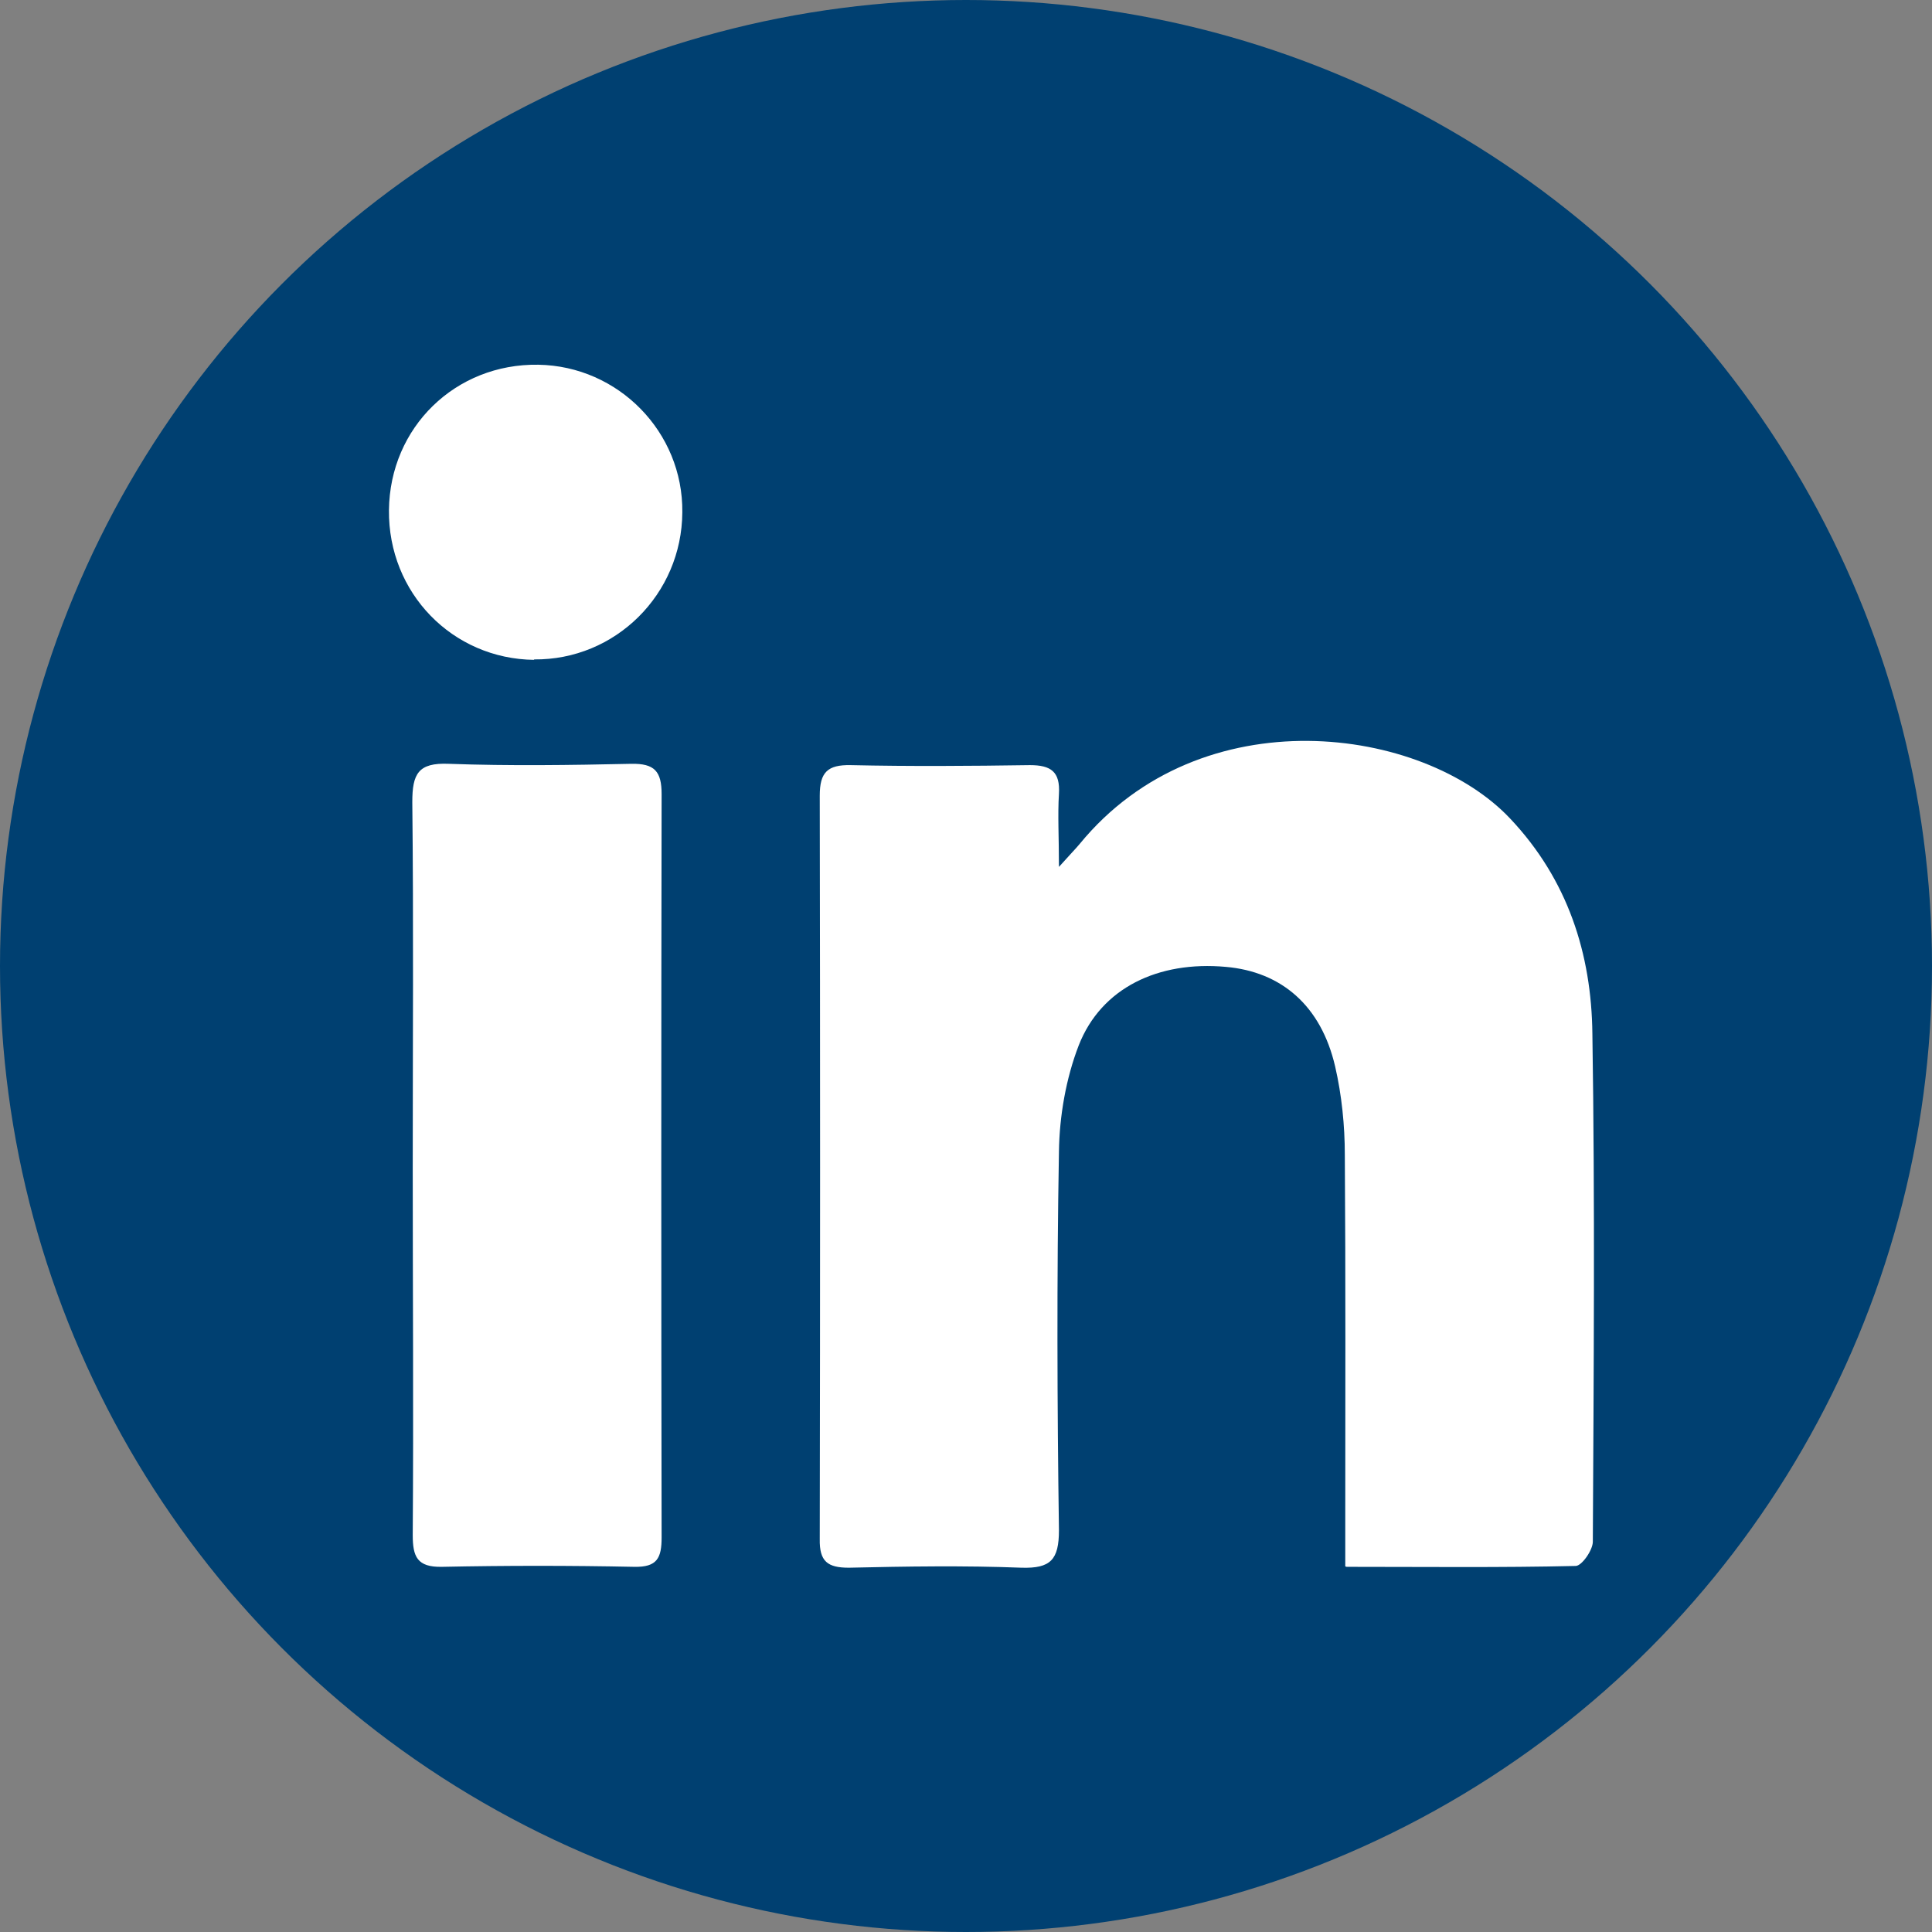 <svg xmlns="http://www.w3.org/2000/svg" id="Layer_2" data-name="Layer 2" viewBox="0 0 43.86 43.86"><rect x="0" y="0" width="43.86" height="43.86" fill="#808080" stroke="none"/><defs><style>      .cls-1 {        fill: #fff;      }      .cls-2 {        fill: #004071;      }    </style></defs><g id="Illustration"><g><circle class="cls-2" cx="21.93" cy="21.93" r="21.93"></circle><g id="JdnFZS"><g><path class="cls-1" d="M30.54,35.56c0-.36,0-.63,0-.9,0-2.81,.01-5.63-.01-8.44,0-.67-.07-1.36-.22-2.01-.32-1.38-1.22-2.15-2.48-2.26-1.54-.14-2.83,.48-3.34,1.78-.29,.75-.44,1.61-.45,2.42-.05,2.86-.04,5.73,0,8.59,0,.67-.19,.87-.85,.85-1.3-.05-2.61-.03-3.92,0-.48,0-.67-.14-.66-.65,.01-5.63,.01-11.25,0-16.88,0-.53,.18-.7,.7-.69,1.36,.03,2.71,.02,4.07,0,.48,0,.69,.15,.66,.65-.03,.49,0,.98,0,1.66,.25-.28,.37-.4,.47-.52,2.76-3.37,7.8-2.68,9.78-.57,1.3,1.38,1.84,3.06,1.86,4.88,.06,3.84,.03,7.69,.01,11.53,0,.19-.25,.55-.39,.55-1.7,.04-3.4,.02-5.2,.02Z"></path><path class="cls-1" d="M9.37,26.49c0-2.76,.02-5.52-.01-8.28,0-.64,.13-.9,.83-.87,1.38,.05,2.76,.03,4.14,0,.53-.01,.69,.17,.69,.69-.01,5.62-.01,11.24,0,16.87,0,.47-.1,.68-.62,.67-1.46-.03-2.91-.03-4.37,0-.56,.01-.66-.23-.66-.72,.02-2.79,0-5.57,0-8.36Z"></path><path class="cls-1" d="M12.13,14.98c-1.86-.02-3.32-1.52-3.3-3.4,.02-1.88,1.51-3.33,3.39-3.3,1.82,.03,3.29,1.53,3.27,3.35-.01,1.86-1.52,3.36-3.37,3.34Z"></path></g></g></g></g></svg>